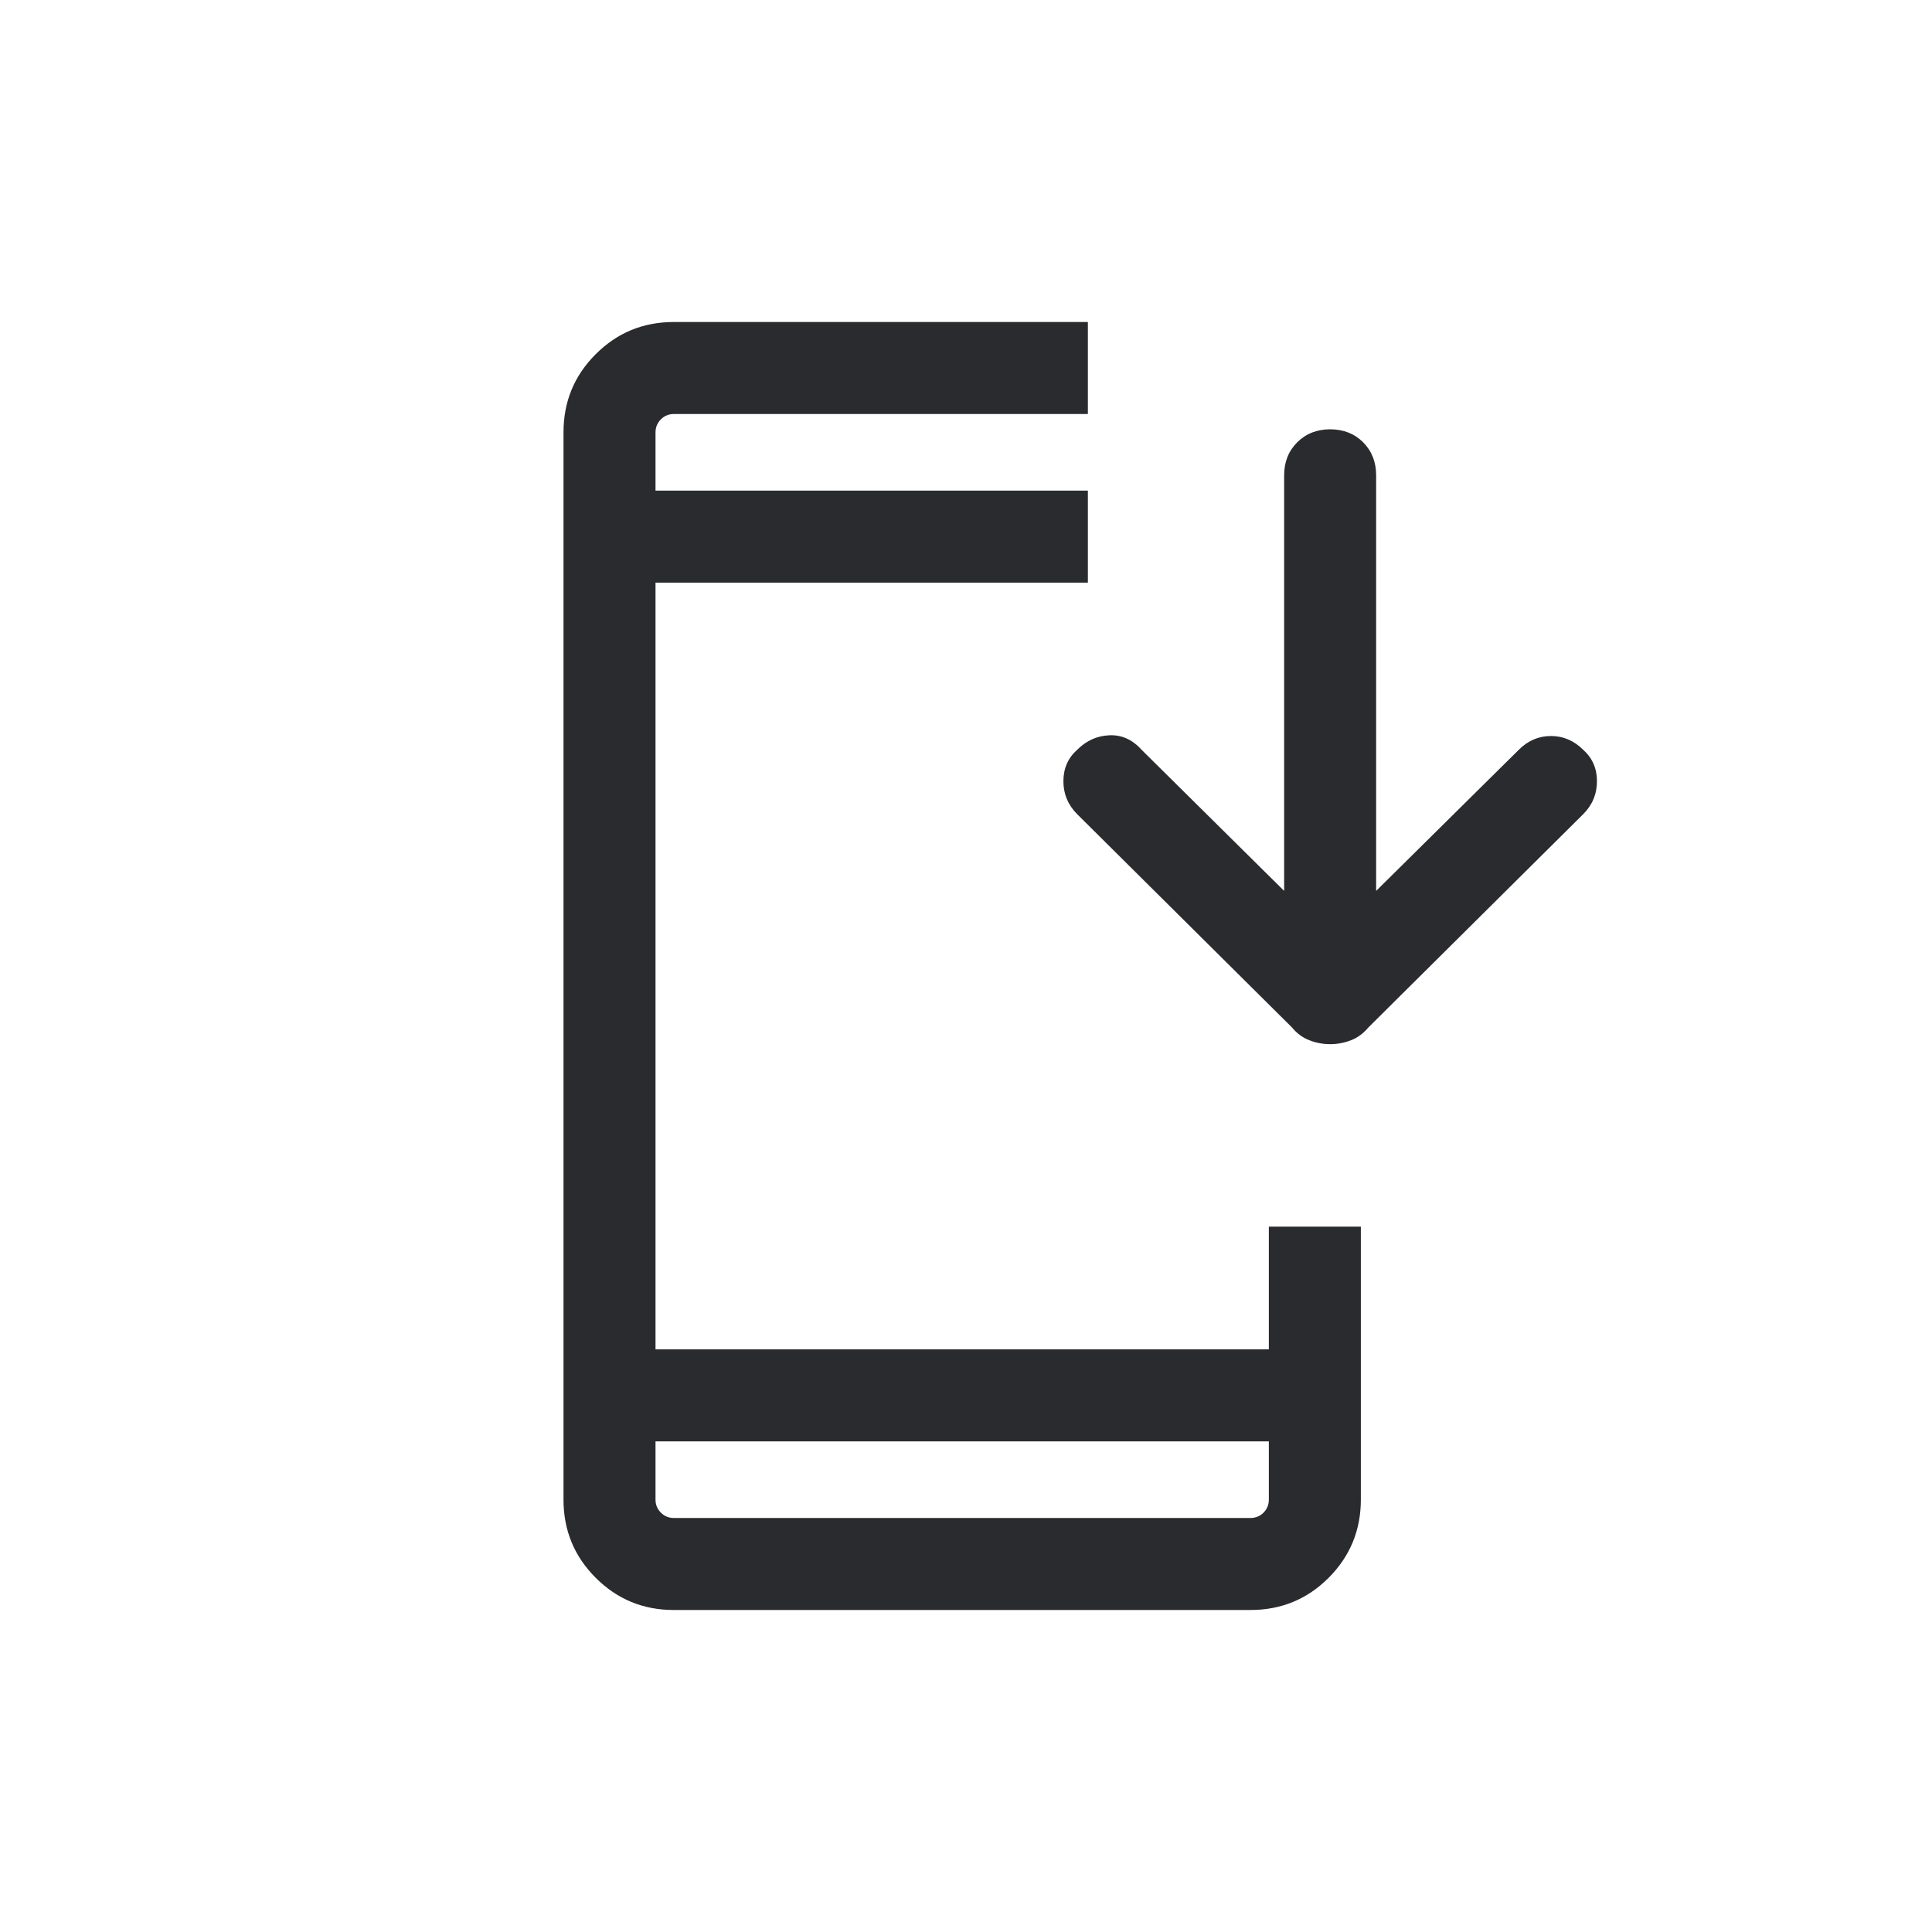 <svg width="24" height="24" viewBox="0 0 24 24" fill="none" xmlns="http://www.w3.org/2000/svg">
<path d="M8.371 20C7.99 20 7.667 19.867 7.4 19.6C7.133 19.333 7 19.009 7 18.629V5.371C7 4.99 7.133 4.667 7.4 4.4C7.667 4.133 7.99 4 8.371 4H13.514V5.143H8.371C8.308 5.143 8.254 5.165 8.21 5.209C8.165 5.254 8.143 5.308 8.143 5.371V6.095H13.514V7.238H8.143V16.762H15.762V15.238H16.905V18.629C16.905 19.009 16.771 19.333 16.505 19.6C16.238 19.867 15.914 20 15.533 20H8.371ZM8.371 18.857H15.533C15.597 18.857 15.651 18.835 15.696 18.791C15.74 18.746 15.762 18.692 15.762 18.629V17.905H8.143V18.629C8.143 18.692 8.165 18.746 8.21 18.791C8.254 18.835 8.308 18.857 8.371 18.857ZM16.524 12.971C16.435 12.971 16.349 12.955 16.267 12.923C16.184 12.892 16.111 12.838 16.048 12.762L13.381 10.114C13.267 10 13.21 9.863 13.21 9.704C13.21 9.546 13.267 9.416 13.381 9.314C13.495 9.2 13.629 9.14 13.781 9.134C13.933 9.127 14.067 9.187 14.181 9.314L15.952 11.067V5.905C15.952 5.74 16.006 5.603 16.114 5.495C16.222 5.387 16.359 5.333 16.524 5.333C16.689 5.333 16.826 5.387 16.934 5.495C17.041 5.603 17.095 5.74 17.095 5.905V11.067L18.867 9.314C18.981 9.2 19.114 9.143 19.267 9.143C19.419 9.143 19.552 9.2 19.667 9.314C19.781 9.416 19.838 9.546 19.838 9.704C19.838 9.863 19.781 10 19.667 10.114L17 12.762C16.936 12.838 16.863 12.892 16.781 12.923C16.698 12.955 16.613 12.971 16.524 12.971Z" fill="#292B2E"/>
</svg>
